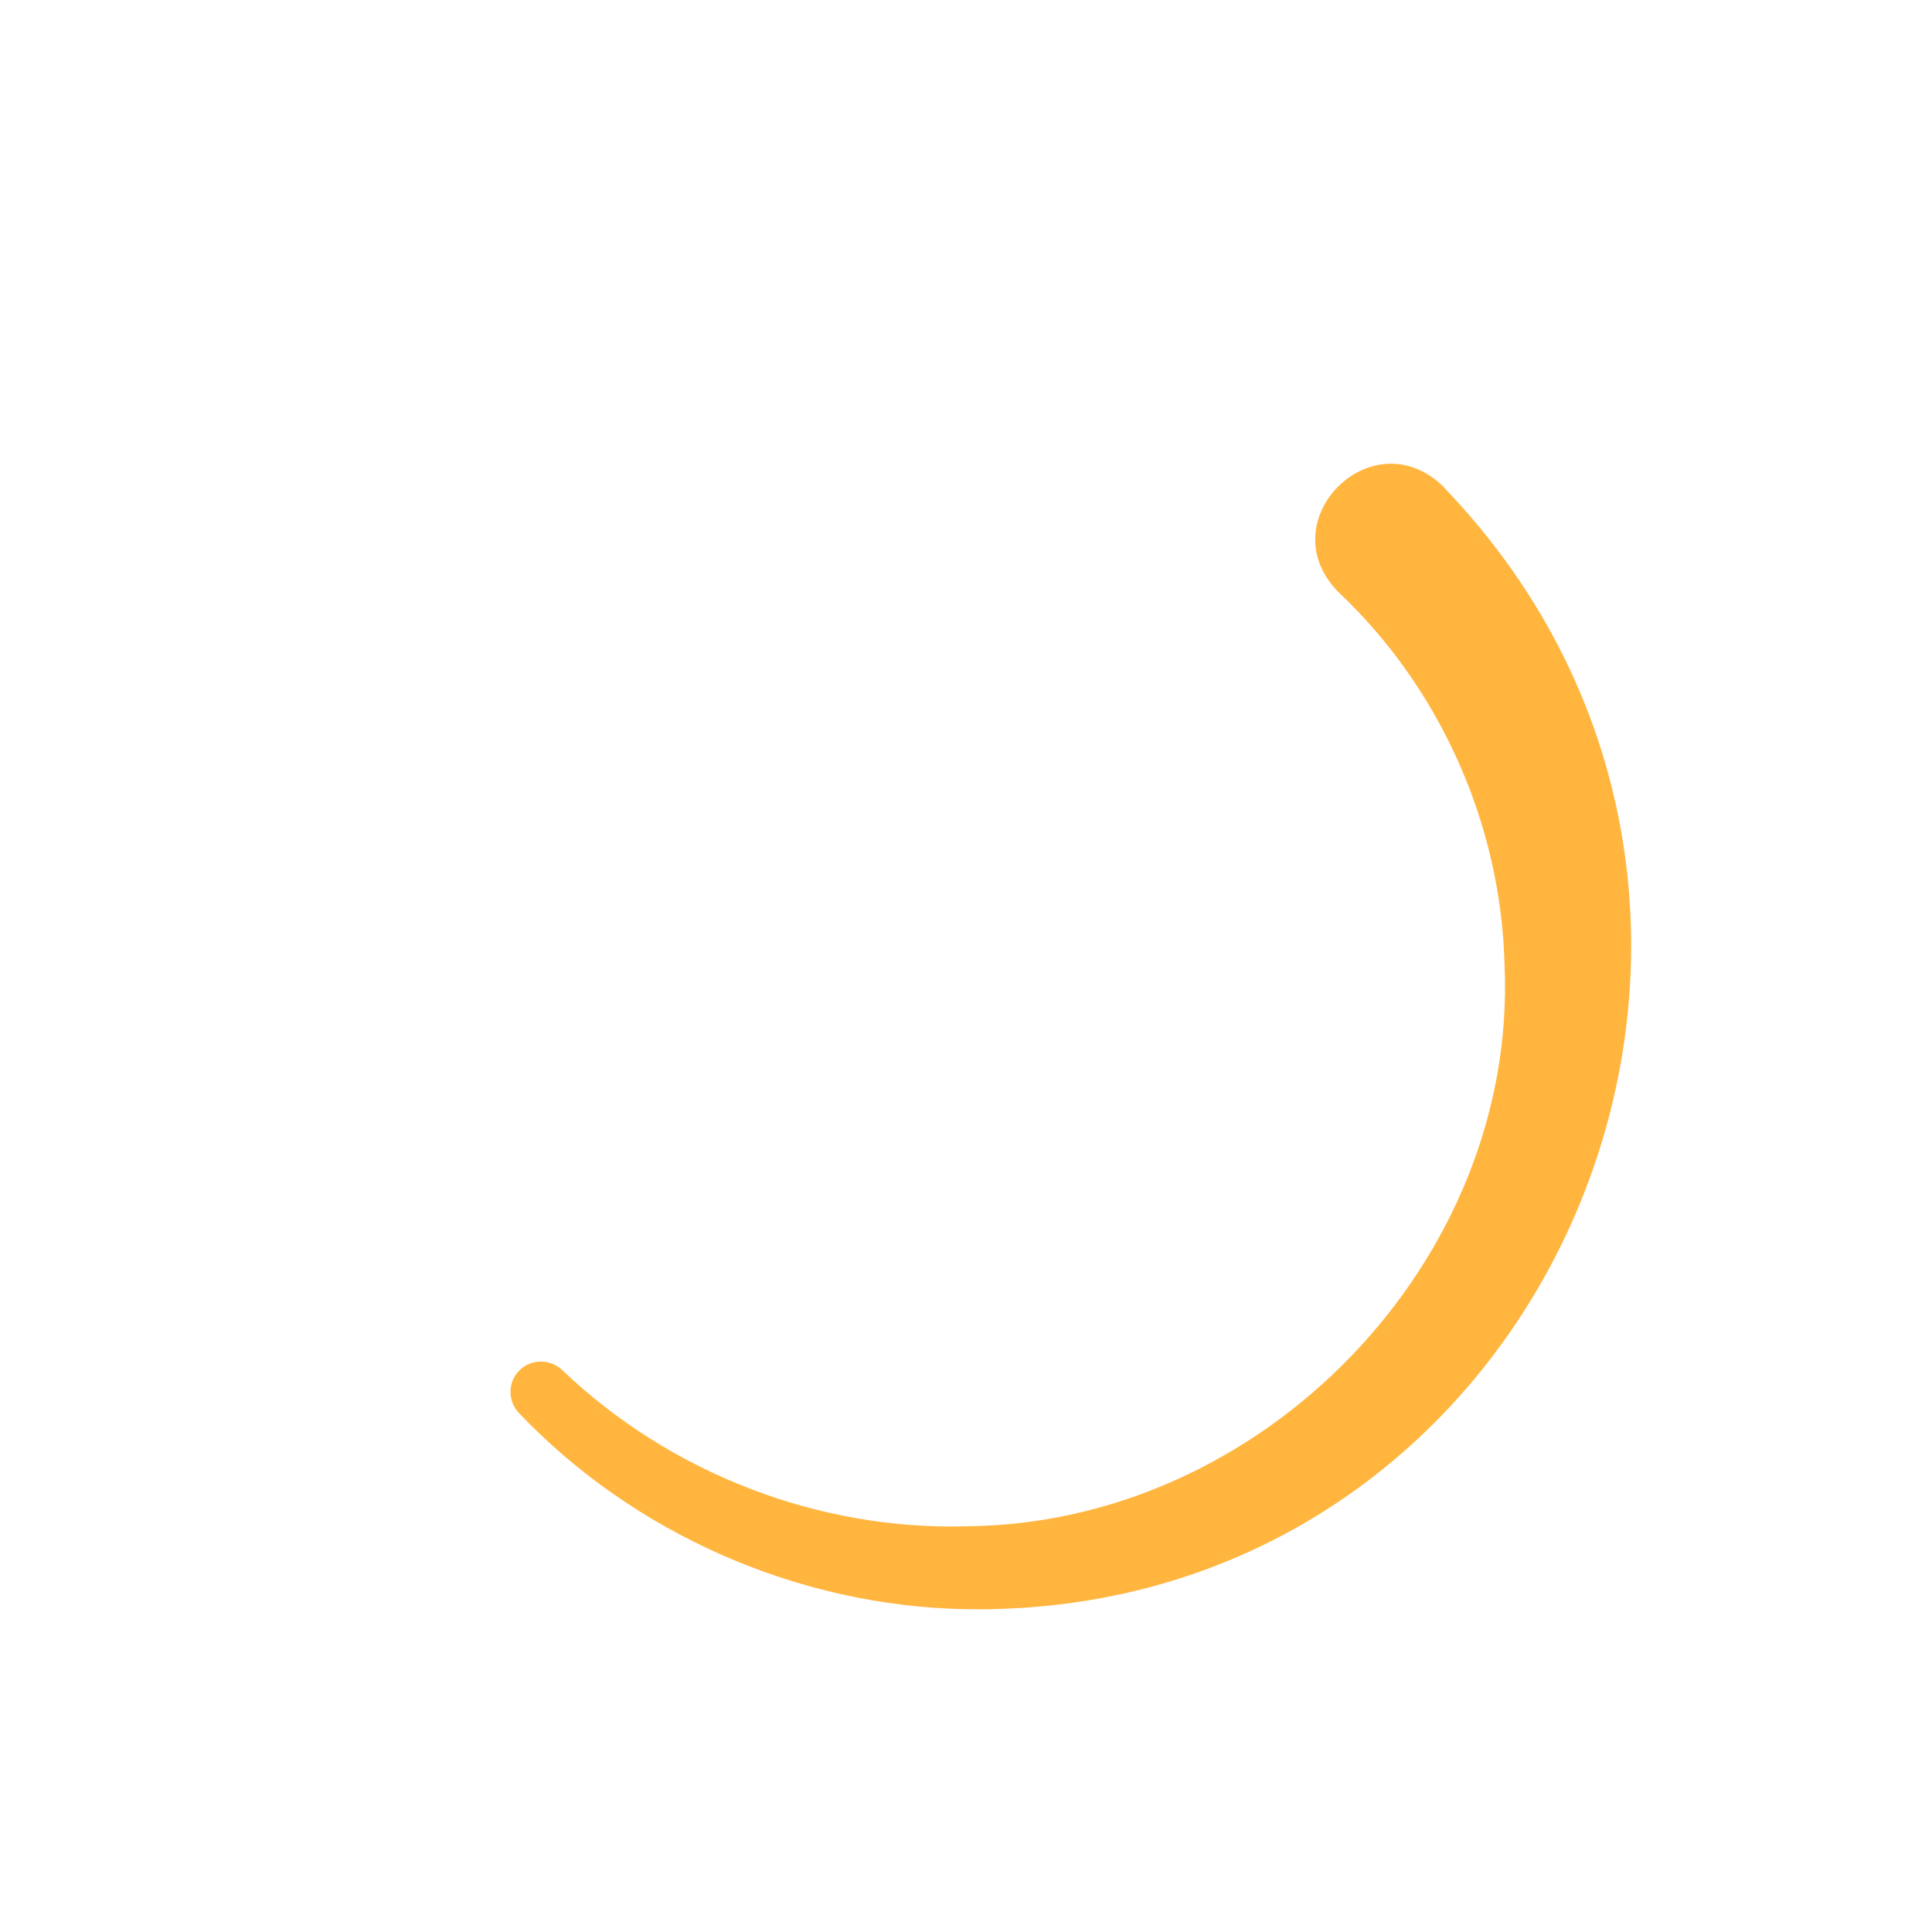 <?xml version="1.0" encoding="UTF-8"?><svg id="Layer_2" xmlns="http://www.w3.org/2000/svg" viewBox="0 0 65 65"><defs><style>.cls-1{fill:none;}.cls-2{fill:#ffb53e;}</style></defs><g id="outlined"><g id="gold-shape"><path class="cls-2" d="M48.59,16.41c13.64,14.21,3.64,38.04-16.09,37.73-5.67-.1-11.2-2.56-15.04-6.6-.39-.41-.38-1.06.03-1.45.4-.38,1.02-.37,1.42,0,3.65,3.49,8.65,5.4,13.59,5.26,10-.07,18.55-8.94,18.12-18.86-.11-4.76-2.18-9.35-5.57-12.55-2.4-2.39,1.13-5.94,3.54-3.54h0Z"/><rect class="cls-1" width="65" height="65"/></g></g></svg>